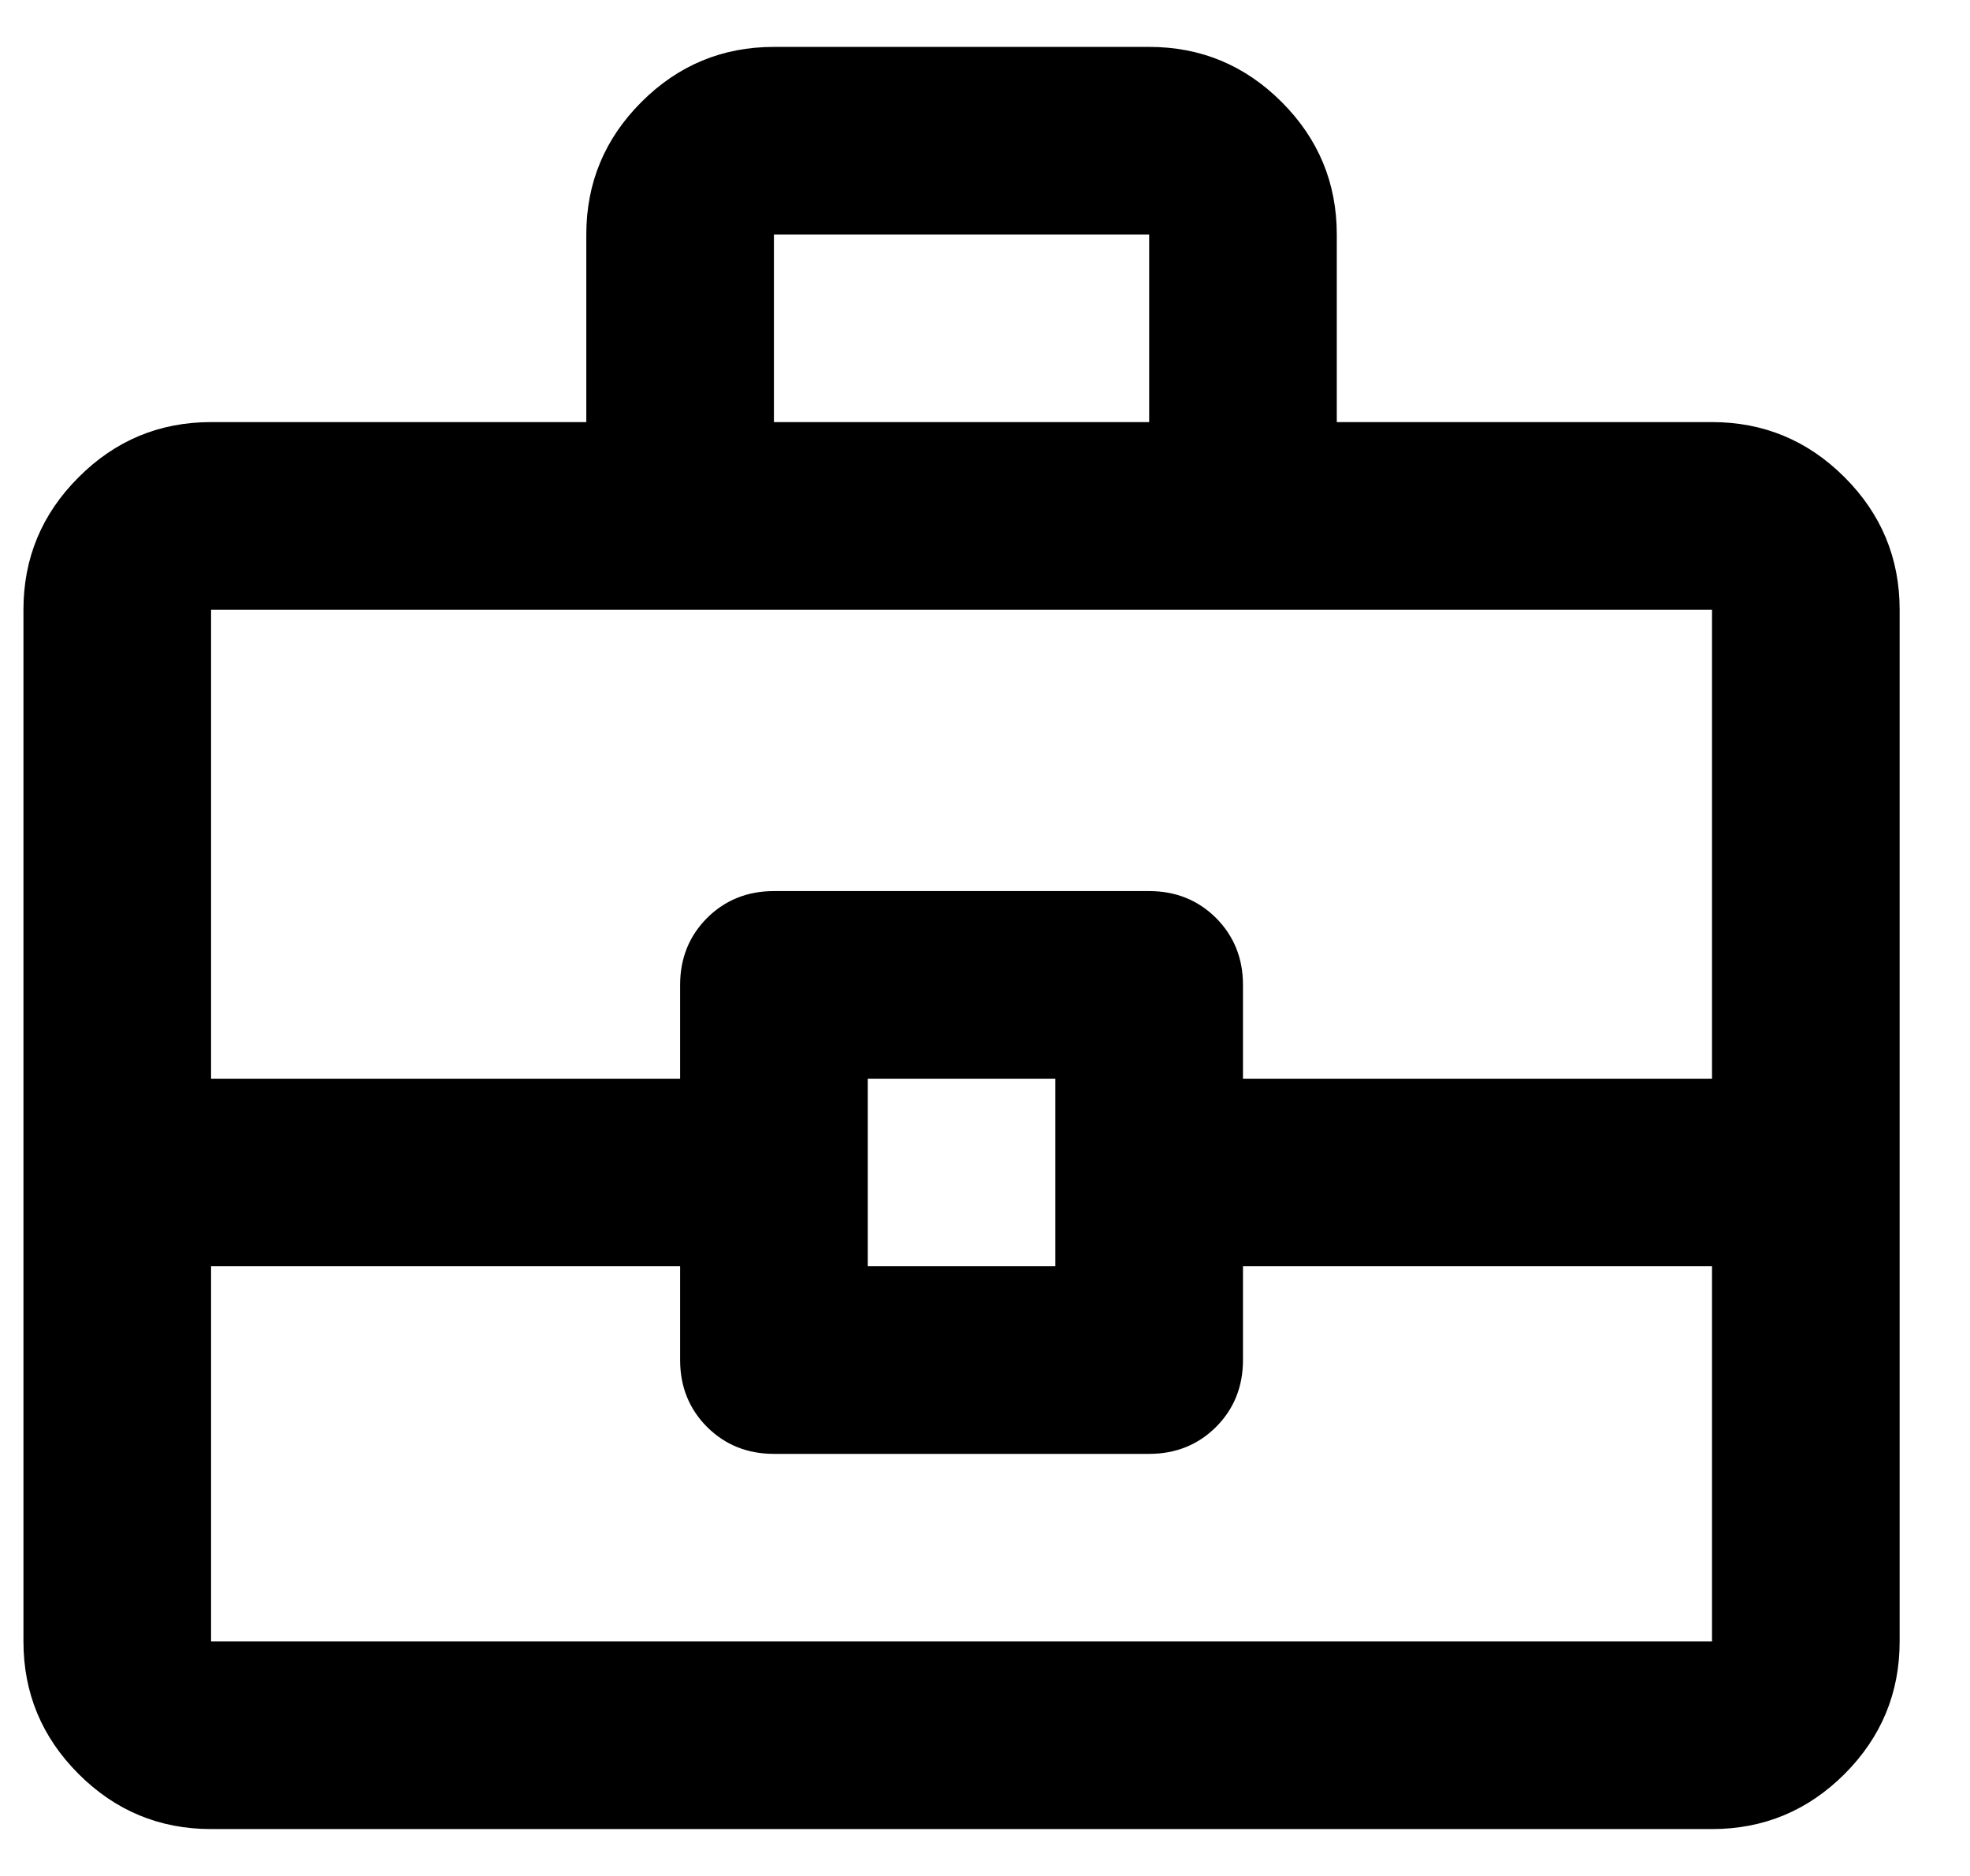 <svg width="21" height="20" viewBox="0 0 21 20" fill="none" xmlns="http://www.w3.org/2000/svg">
<path d="M2.25 19.5C1.7 19.5 1.229 19.304 0.838 18.913C0.446 18.521 0.25 18.05 0.25 17.5V6.5C0.25 5.95 0.446 5.479 0.838 5.088C1.229 4.696 1.7 4.5 2.25 4.5H6.25V2.5C6.25 1.95 6.446 1.479 6.838 1.087C7.229 0.696 7.7 0.5 8.25 0.5H12.25C12.8 0.5 13.271 0.696 13.662 1.087C14.054 1.479 14.25 1.95 14.25 2.5V4.5H18.25C18.8 4.5 19.271 4.696 19.663 5.088C20.054 5.479 20.25 5.95 20.25 6.5V17.5C20.25 18.05 20.054 18.521 19.663 18.913C19.271 19.304 18.8 19.5 18.25 19.5H2.25ZM8.25 4.5H12.25V2.5H8.25V4.5ZM18.25 13.5H13.25V14.5C13.25 14.783 13.154 15.021 12.963 15.213C12.771 15.404 12.533 15.5 12.25 15.5H8.25C7.967 15.5 7.729 15.404 7.537 15.213C7.346 15.021 7.25 14.783 7.25 14.5V13.5H2.25V17.5H18.25V13.5ZM9.25 13.5H11.25V11.5H9.25V13.5ZM2.25 11.5H7.25V10.5C7.25 10.217 7.346 9.979 7.537 9.787C7.729 9.596 7.967 9.5 8.25 9.5H12.25C12.533 9.5 12.771 9.596 12.963 9.787C13.154 9.979 13.25 10.217 13.25 10.5V11.5H18.25V6.5H2.25V11.5Z" fill="#000000"/>
</svg>
